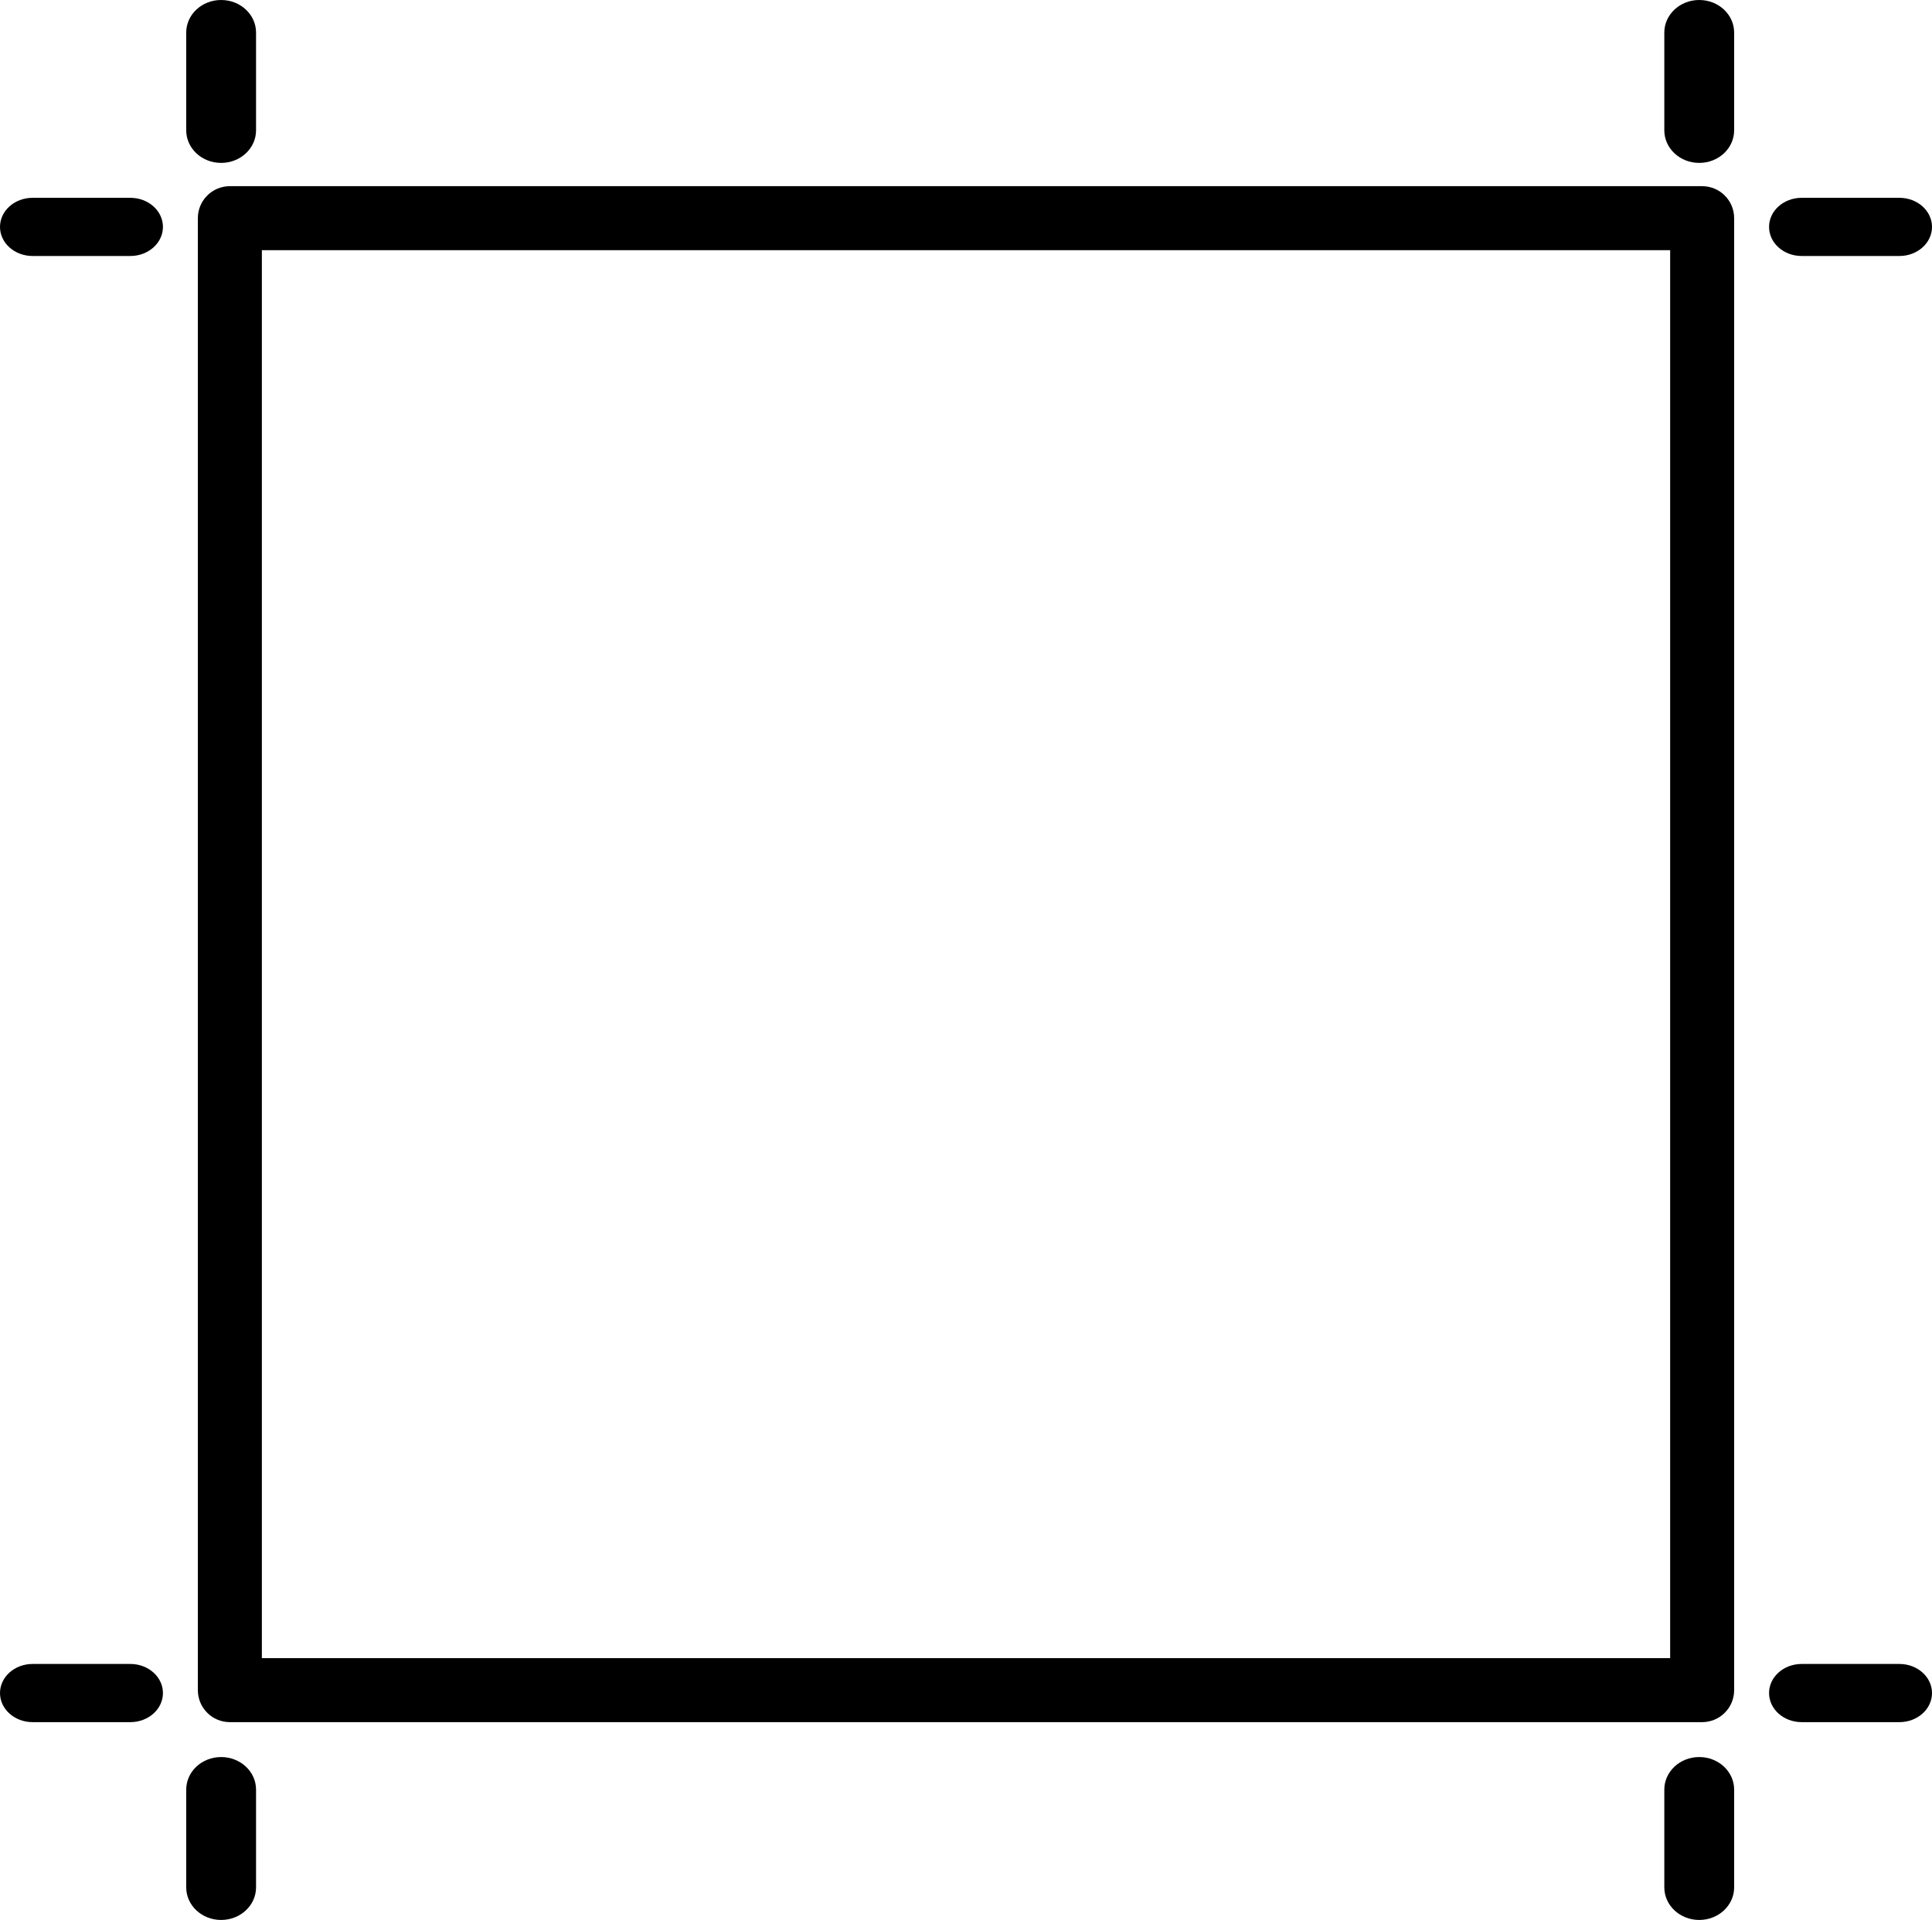 <?xml version="1.0" encoding="UTF-8"?>
<svg width="166px" height="165px" viewBox="0 0 166 165" version="1.1" xmlns="http://www.w3.org/2000/svg" xmlns:xlink="http://www.w3.org/1999/xlink">
    <!-- Generator: Sketch 52.3 (67297) - http://www.bohemiancoding.com/sketch -->
    <title>cuadrado</title>
    <desc>Created with Sketch.</desc>
    <g id="Page-1" stroke="none" stroke-width="1" fill="none" fill-rule="evenodd">
        <g id="1" transform="translate(-839, -421)" fill="#000000" fill-rule="nonzero">
            <g id="cuadrado" transform="translate(839, 421)">
                <path d="M146.251,16 L19.75,16 C18.23,16 17,17.23 17,18.75 L17,145.25 C17,146.77 18.23,148 19.75,148 L146.25,148 C147.77,148 149,146.77 149,145.25 L149,18.75 C149.001,17.231 147.771,16 146.251,16 Z M143.501,142.501 L22.5,142.501 L22.5,21.5 L143.501,21.5 L143.501,142.501 Z" id="Shape"></path>
                <path d="M19,0 C17.342,0 16,1.253 16,2.8 L16,11.2 C16,12.747 17.342,14 19,14 C20.658,14 22,12.747 22,11.2 L22,2.801 C22.001,1.253 20.658,0 19,0 Z" id="Path"></path>
                <path d="M11.2,17 L2.8,17 C1.253,17 0,18.119 0,19.5 C0,20.881 1.253,22 2.8,22 L11.2,22 C12.747,22 14,20.881 14,19.5 C14,18.119 12.747,17 11.2,17 Z" id="Path"></path>
                <path d="M11.2,143 L2.8,143 C1.253,143 0,144.119 0,145.5 C0,146.881 1.253,148 2.8,148 L11.2,148 C12.747,148 14,146.881 14,145.5 C14,144.119 12.747,143 11.2,143 Z" id="Path"></path>
                <path d="M19,151 C17.342,151 16,152.253 16,153.8 L16,162.2 C16,163.747 17.342,165 19,165 C20.658,165 22,163.747 22,162.2 L22,153.8 C22.001,152.253 20.658,151 19,151 Z" id="Path"></path>
                <path d="M146,151 C144.342,151 143,152.253 143,153.8 L143,162.2 C143,163.747 144.342,165 146,165 C147.658,165 149,163.747 149,162.2 L149,153.8 C149,152.253 147.658,151 146,151 Z" id="Path"></path>
                <path d="M163.2,143 L154.8,143 C153.253,143 152,144.119 152,145.5 C152,146.881 153.253,148 154.8,148 L163.2,148 C164.747,148 166,146.881 166,145.5 C166,144.119 164.747,143 163.2,143 Z" id="Path"></path>
                <path d="M163.2,17 L154.8,17 C153.253,17 152,18.119 152,19.5 C152,20.881 153.253,22 154.8,22 L163.2,22 C164.747,22 166,20.881 166,19.5 C166,18.119 164.747,17 163.2,17 Z" id="Path"></path>
                <path d="M146,0 C144.342,0 143,1.253 143,2.8 L143,11.2 C143,12.747 144.342,14 146,14 C147.658,14 149,12.747 149,11.2 L149,2.801 C149,1.253 147.658,0 146,0 Z" id="Path"></path>
            </g>
        </g>
    </g>
</svg>